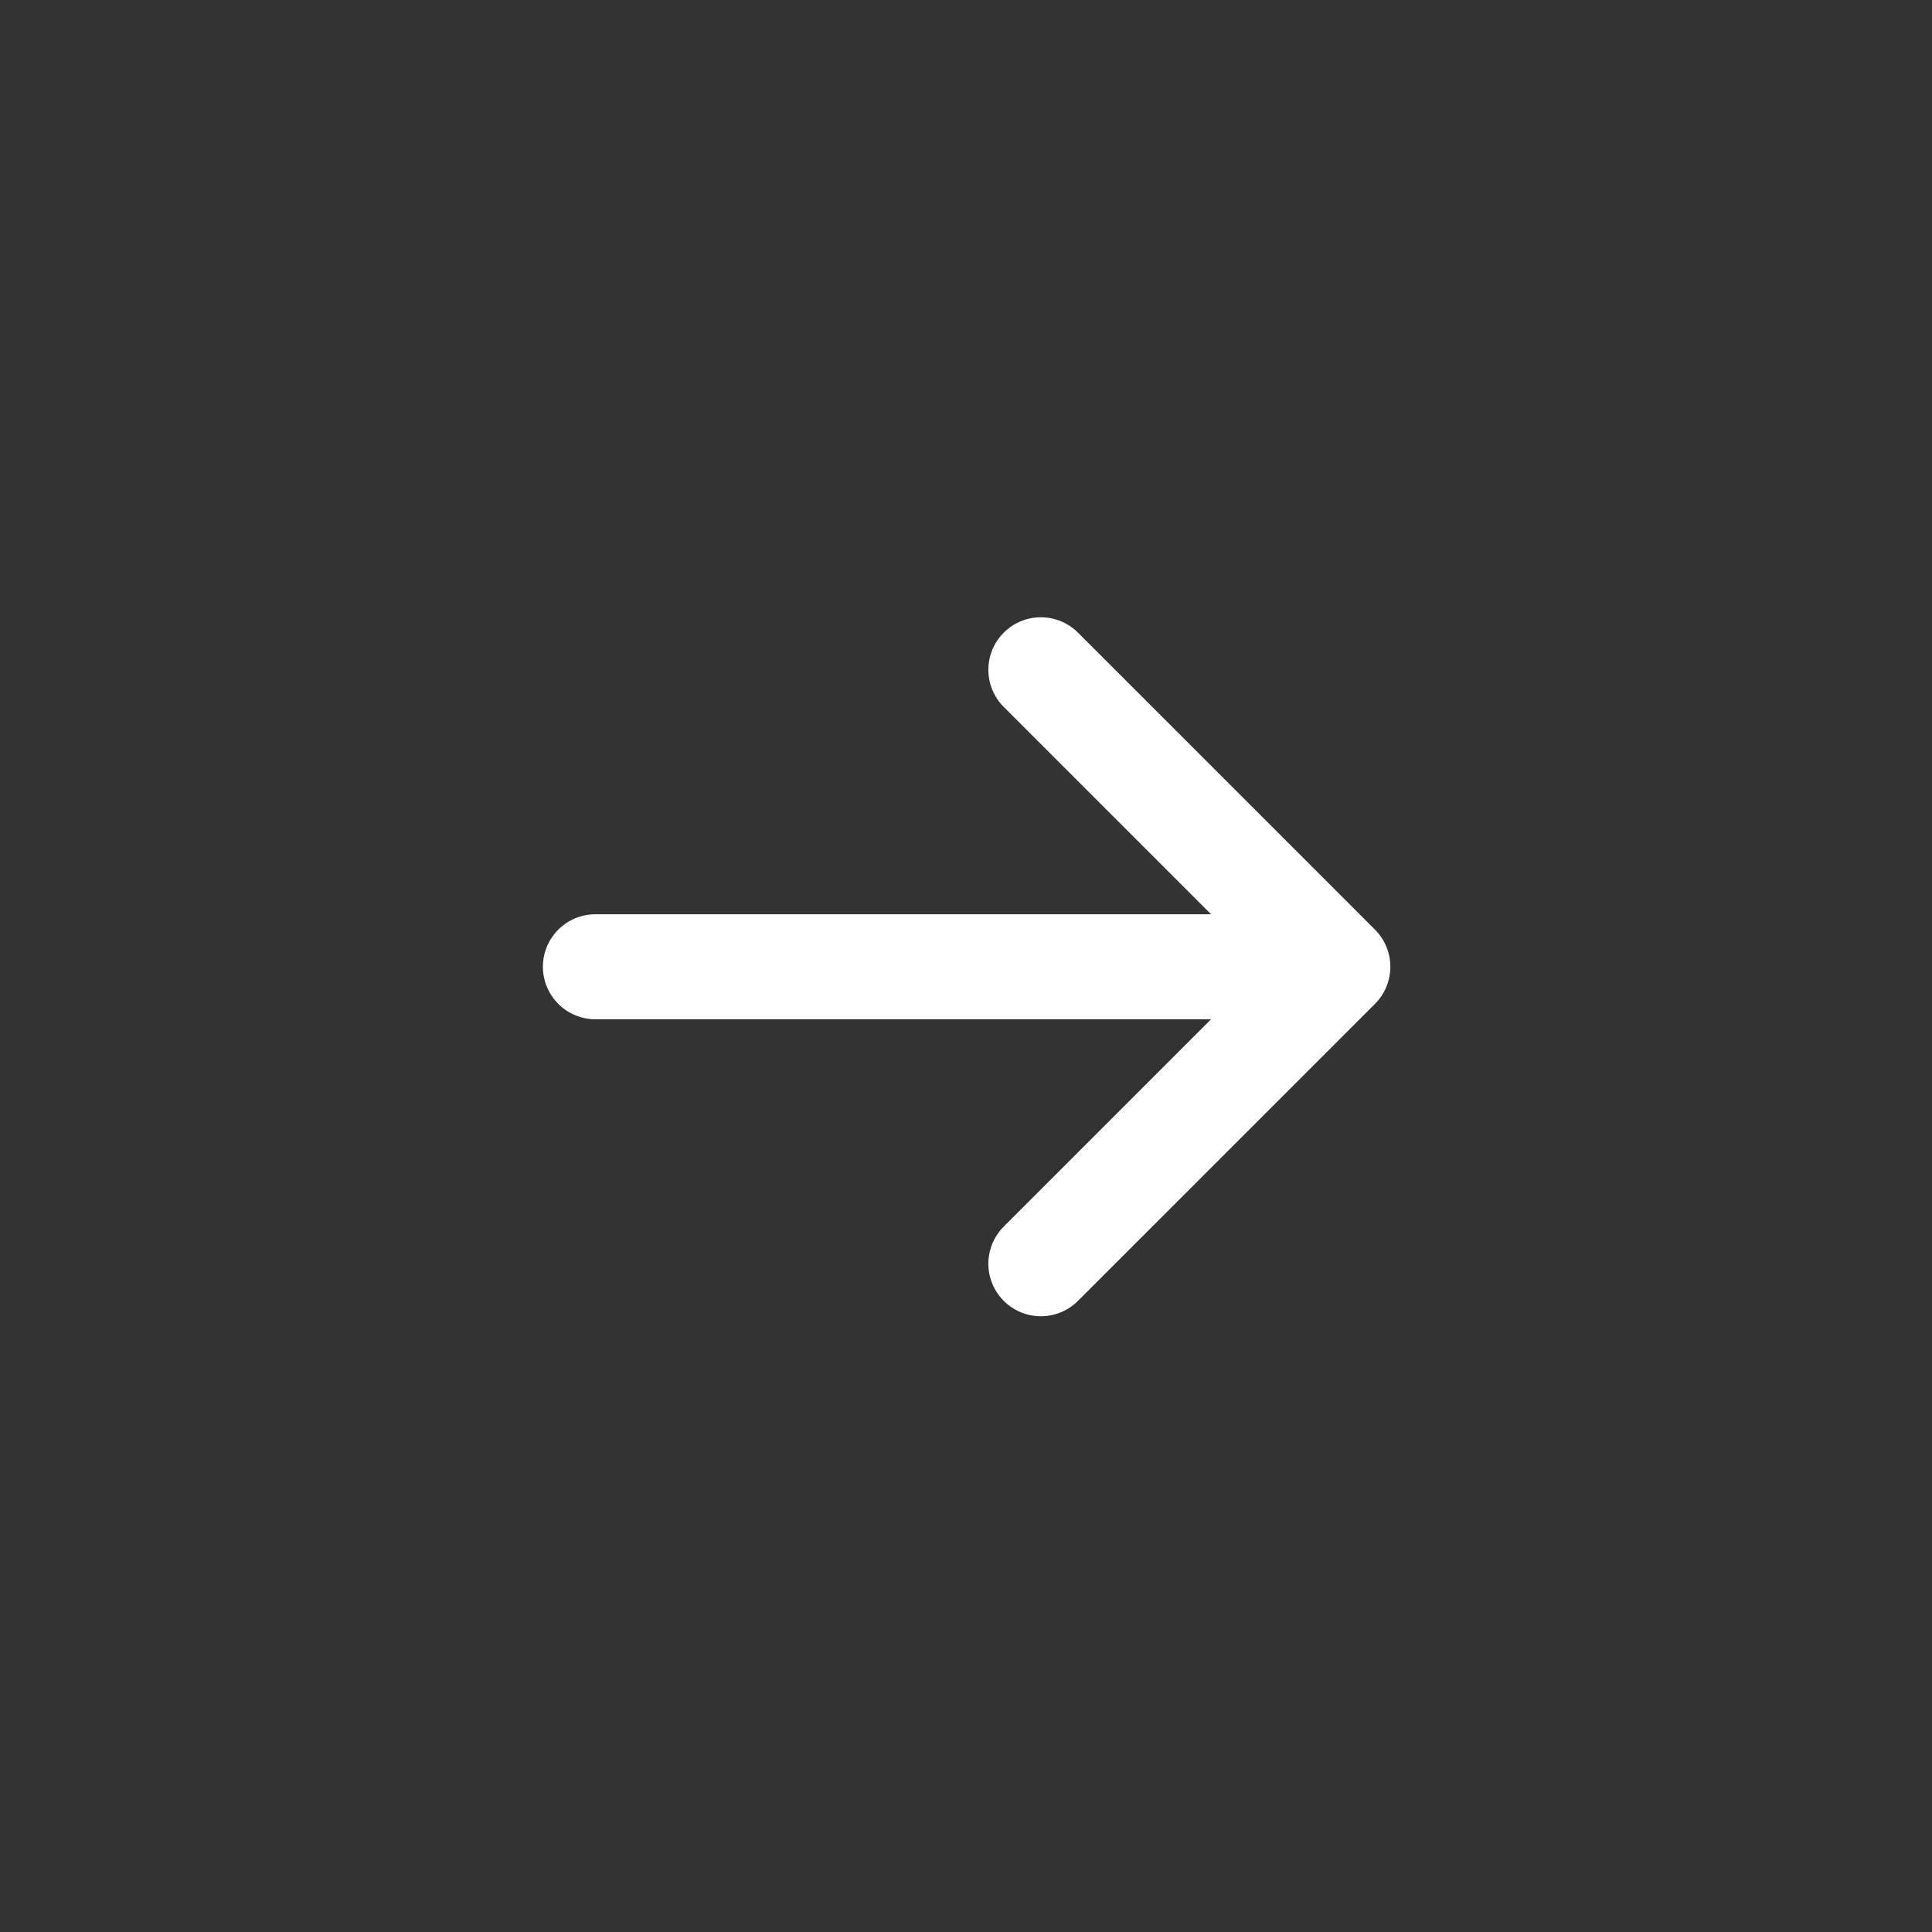 <svg width="28" height="28" viewBox="0 0 28 28" fill="none" xmlns="http://www.w3.org/2000/svg">
<rect x="0" y="0" width="28" height="28" fill="#333333" stroke="none"/>
<g clip-path="url(#clip0_600_1244)">
<g clip-path="url(#clip1_600_1244)">
<path d="M8.629 14.011H19.389M19.389 14.011L15.085 9.707M19.389 14.011L15.085 18.315" stroke="white" stroke-width="1.522" stroke-linecap="round" stroke-linejoin="round"/>
</g>
</g>
<defs>
<clipPath id="clip0_600_1244">
<rect width="26.63" height="26.63" fill="white" transform="translate(0.684 0.685)"/>
</clipPath>
<clipPath id="clip1_600_1244">
<rect width="26.63" height="26.63" fill="white" transform="translate(0.684 0.685)"/>
</clipPath>
</defs>
</svg>
